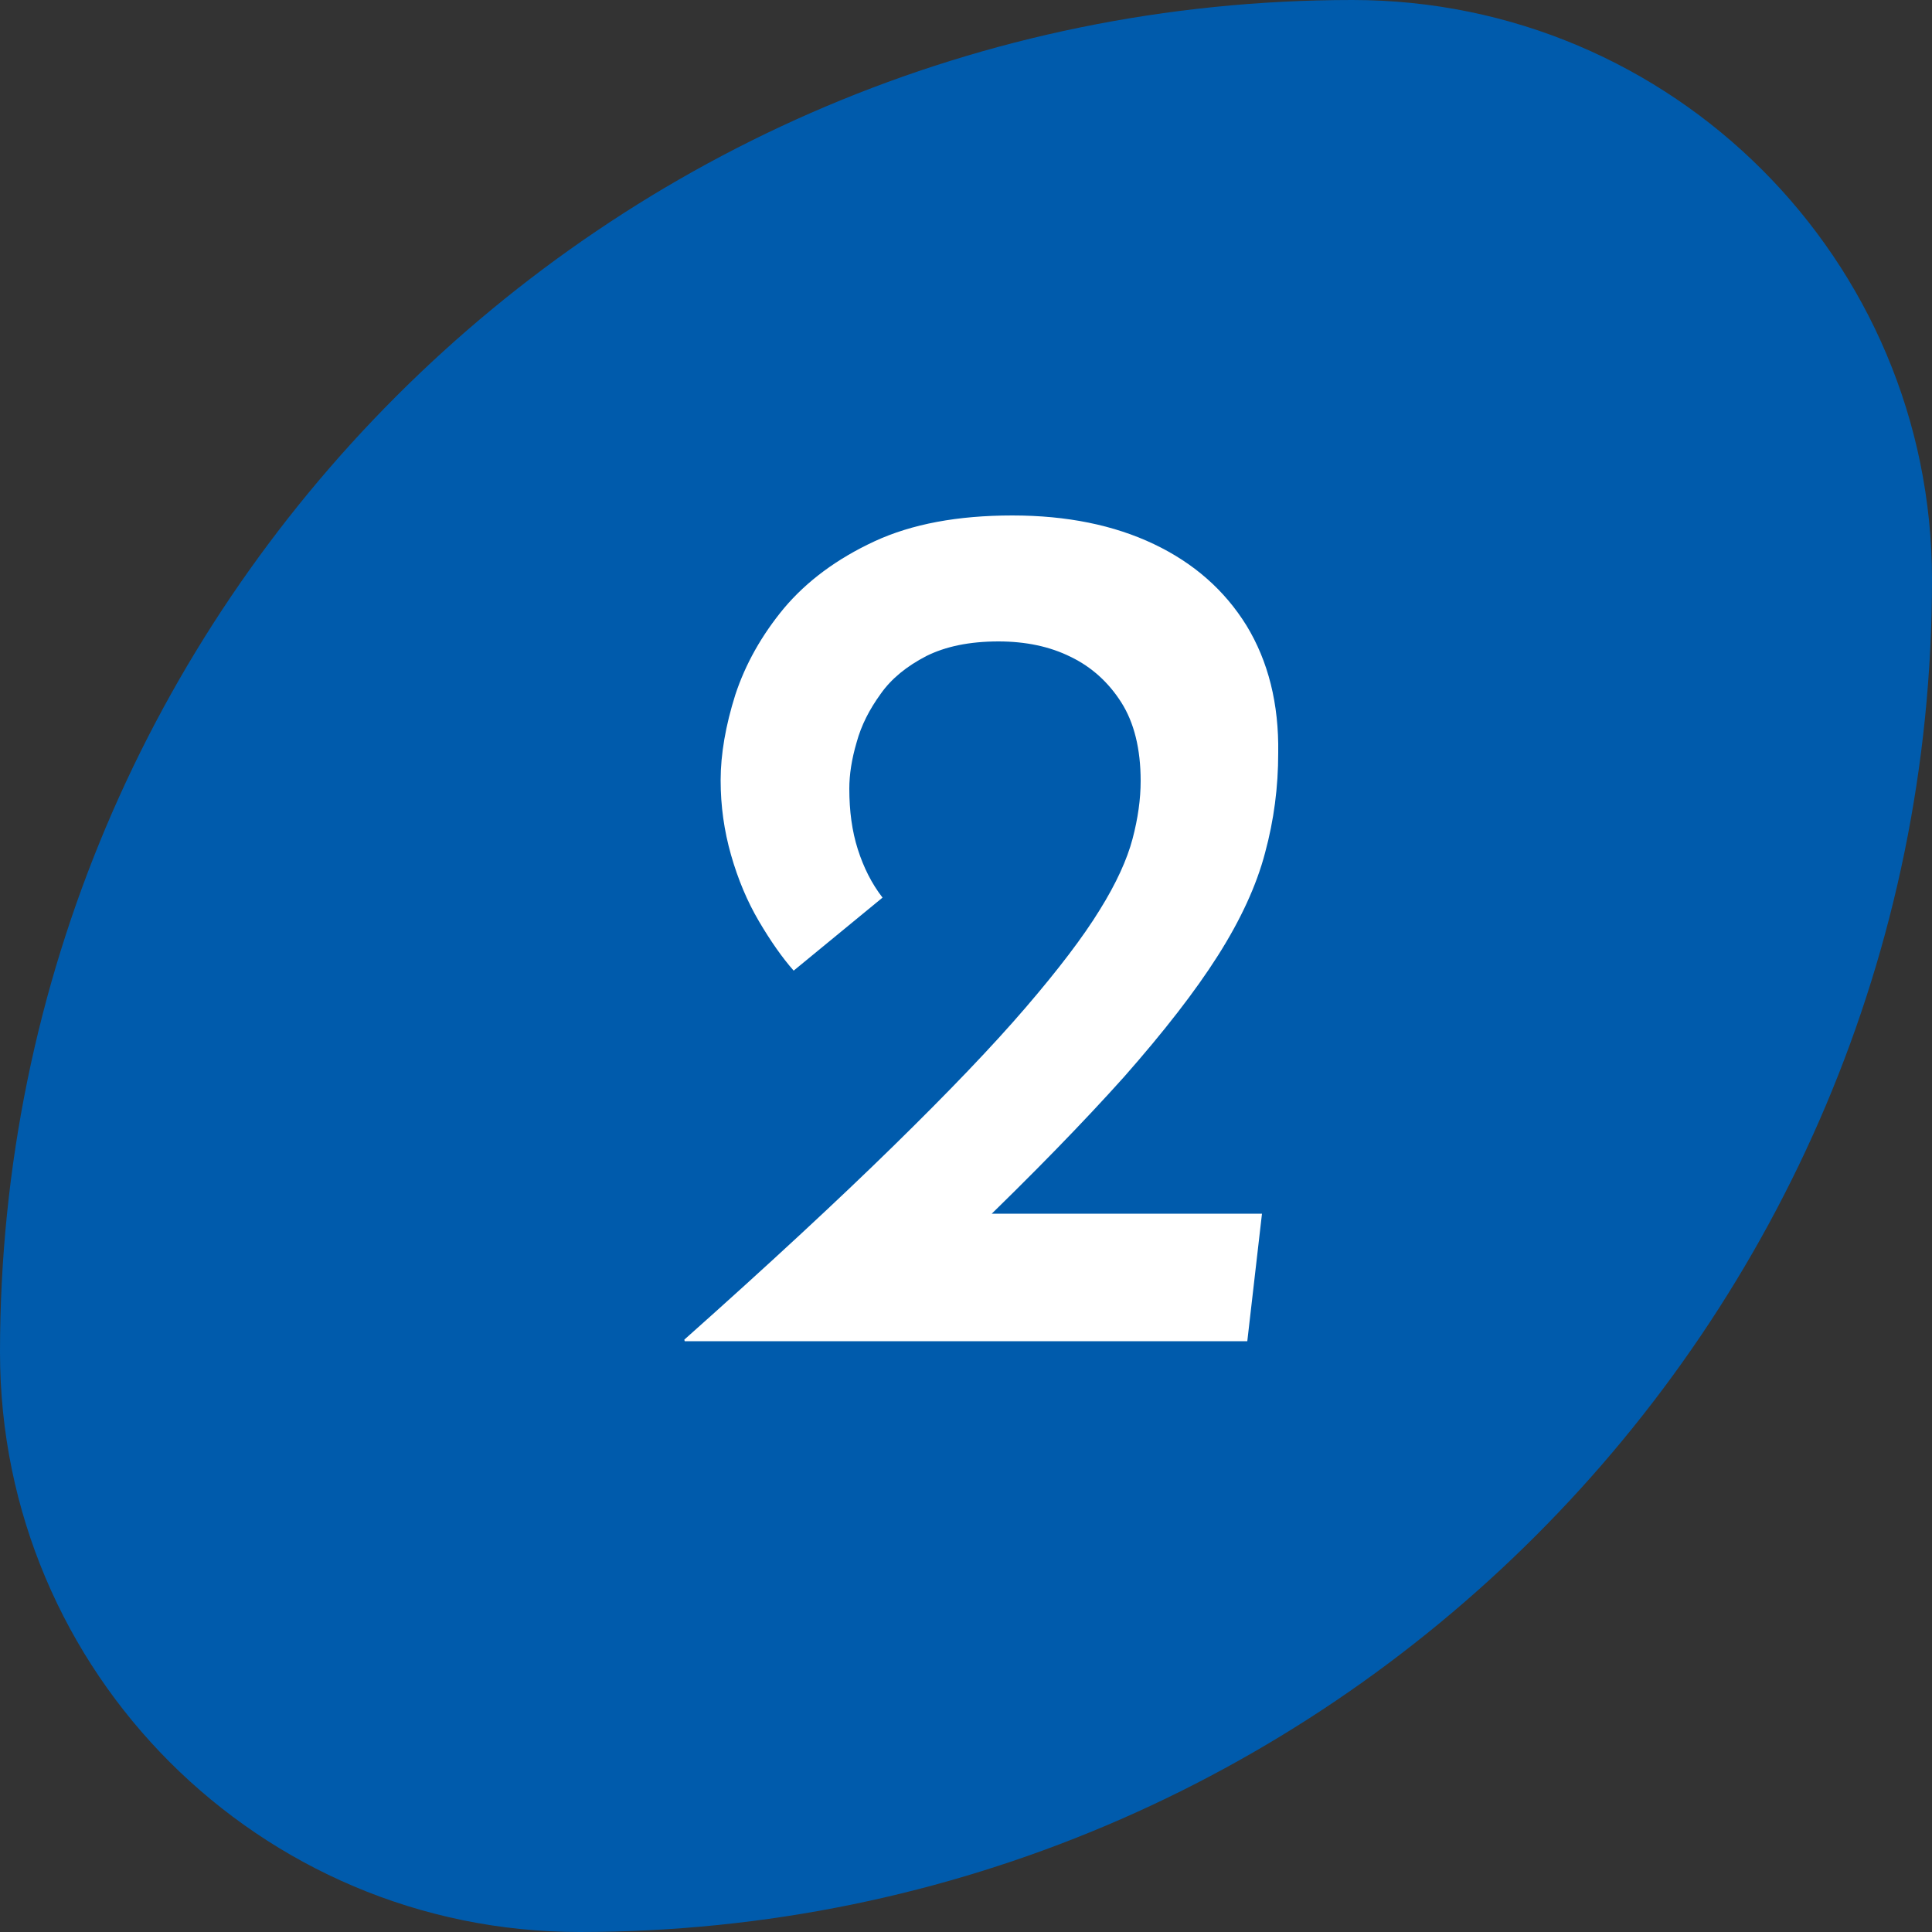 <?xml version="1.0" encoding="UTF-8"?>
<svg id="_レイヤー_2" data-name="レイヤー 2" xmlns="http://www.w3.org/2000/svg" viewBox="0 0 50 50">
  <rect x="0" y="0" width="50" height="50" fill="#333333" stroke="none"/>
  <defs>
    <style>
      .cls-1 {
        fill: #fff;
      }

      .cls-1, .cls-2 {
        stroke-width: 0px;
      }

      .cls-2 {
        fill: #005bac;
      }
    </style>
  </defs>
  <g id="_レイヤー_1-2" data-name="レイヤー 1">
    <g>
      <path class="cls-2" d="m35,0h0C43.28,0,50,6.72,50,15h0c0,19.32-15.68,35-35,35h0C6.72,50,0,43.28,0,35H0C0,15.68,15.68,0,35,0Z"/>
      <path class="cls-1" d="m17.71,34.67c2.18-1.94,3.98-3.61,5.41-5.01,1.43-1.4,2.57-2.59,3.42-3.58.85-.99,1.49-1.83,1.92-2.53.43-.69.71-1.31.85-1.84.14-.53.21-1.03.21-1.5,0-.83-.17-1.51-.5-2.03-.33-.52-.77-.92-1.31-1.18-.54-.27-1.17-.4-1.87-.4-.75,0-1.37.13-1.87.38-.5.26-.9.58-1.18.98-.29.4-.5.81-.62,1.25-.13.44-.19.84-.19,1.2,0,.58.07,1.1.22,1.57.15.47.36.89.64,1.25l-2.3,1.89c-.3-.34-.6-.77-.9-1.28-.3-.51-.54-1.08-.72-1.71-.18-.63-.27-1.27-.27-1.94s.13-1.42.38-2.21c.26-.79.68-1.54,1.26-2.24.59-.7,1.37-1.28,2.34-1.73.97-.45,2.16-.67,3.57-.67s2.63.25,3.66.74,1.83,1.19,2.4,2.11c.56.92.84,2.02.82,3.3,0,.88-.11,1.73-.34,2.58-.22.84-.63,1.73-1.22,2.66-.59.93-1.4,1.97-2.43,3.14-1.04,1.16-2.35,2.51-3.95,4.05l-1.54-.51h9.06l-.38,3.3h-14.56Z"/>
    </g>
  </g>
</svg>